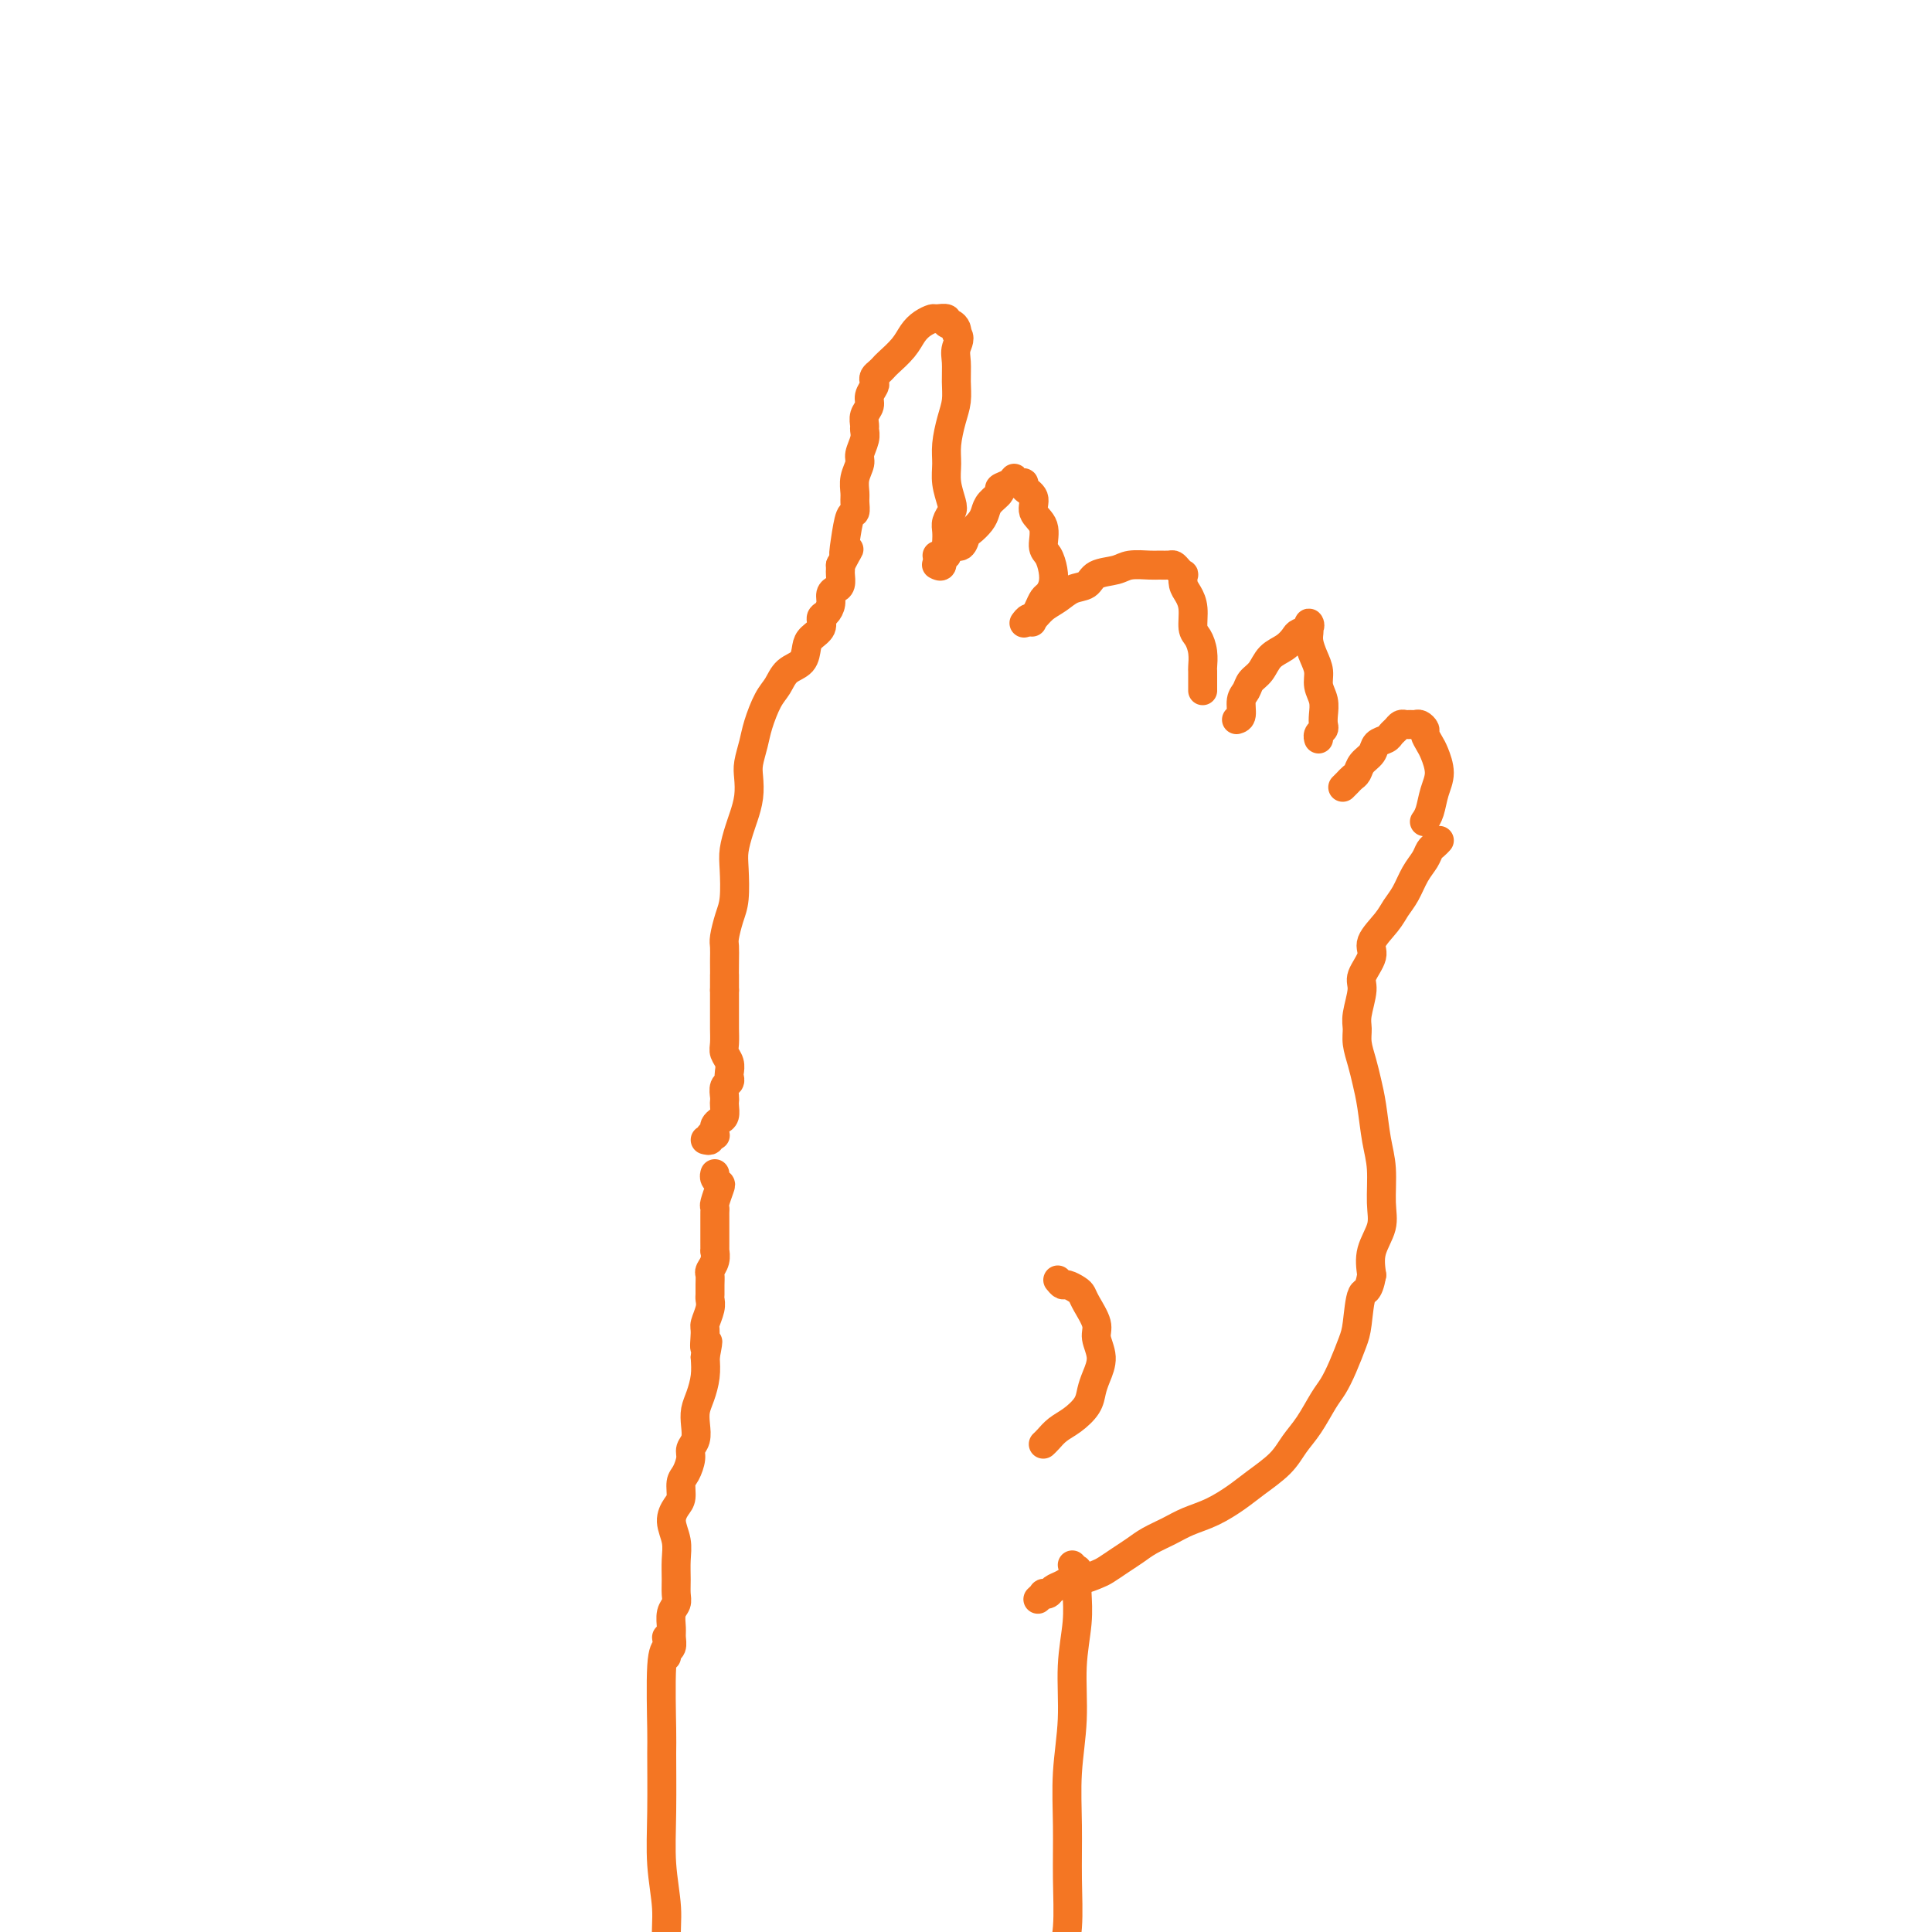 <svg viewBox='0 0 400 400' version='1.1' xmlns='http://www.w3.org/2000/svg' xmlns:xlink='http://www.w3.org/1999/xlink'><g fill='none' stroke='#F47623' stroke-width='6' stroke-linecap='round' stroke-linejoin='round'><path d='M138,343c-0.114,-0.359 -0.228,-0.719 0,-1c0.228,-0.281 0.797,-0.484 1,-1c0.203,-0.516 0.040,-1.345 0,-2c-0.040,-0.655 0.042,-1.136 0,-2c-0.042,-0.864 -0.208,-2.110 0,-3c0.208,-0.890 0.789,-1.423 1,-2c0.211,-0.577 0.052,-1.196 0,-2c-0.052,-0.804 0.003,-1.791 0,-3c-0.003,-1.209 -0.063,-2.640 0,-4c0.063,-1.360 0.251,-2.647 0,-4c-0.251,-1.353 -0.940,-2.770 -1,-4c-0.060,-1.230 0.510,-2.273 1,-3c0.490,-0.727 0.901,-1.140 1,-2c0.099,-0.860 -0.113,-2.169 0,-3c0.113,-0.831 0.552,-1.184 1,-2c0.448,-0.816 0.904,-2.094 1,-3c0.096,-0.906 -0.168,-1.438 0,-2c0.168,-0.562 0.767,-1.154 1,-2c0.233,-0.846 0.101,-1.948 0,-3c-0.101,-1.052 -0.171,-2.055 0,-3c0.171,-0.945 0.585,-1.831 1,-3c0.415,-1.169 0.833,-2.620 1,-4c0.167,-1.380 0.084,-2.690 0,-4'/><path d='M146,281c1.079,-5.552 0.275,-2.433 0,-2c-0.275,0.433 -0.021,-1.820 0,-3c0.021,-1.180 -0.191,-1.289 0,-2c0.191,-0.711 0.783,-2.026 1,-3c0.217,-0.974 0.057,-1.608 0,-2c-0.057,-0.392 -0.012,-0.541 0,-1c0.012,-0.459 -0.011,-1.227 0,-2c0.011,-0.773 0.056,-1.550 0,-2c-0.056,-0.450 -0.211,-0.572 0,-1c0.211,-0.428 0.789,-1.161 1,-2c0.211,-0.839 0.057,-1.783 0,-2c-0.057,-0.217 -0.015,0.293 0,0c0.015,-0.293 0.004,-1.389 0,-2c-0.004,-0.611 -0.001,-0.737 0,-1c0.001,-0.263 0.000,-0.662 0,-1c-0.000,-0.338 -0.000,-0.615 0,-1c0.000,-0.385 0.000,-0.877 0,-1c-0.000,-0.123 -0.001,0.124 0,0c0.001,-0.124 0.004,-0.618 0,-1c-0.004,-0.382 -0.014,-0.652 0,-1c0.014,-0.348 0.053,-0.776 0,-1c-0.053,-0.224 -0.196,-0.246 0,-1c0.196,-0.754 0.732,-2.241 1,-3c0.268,-0.759 0.268,-0.791 0,-1c-0.268,-0.209 -0.803,-0.595 -1,-1c-0.197,-0.405 -0.056,-0.830 0,-1c0.056,-0.170 0.028,-0.085 0,0'/><path d='M146,236c0.453,0.112 0.906,0.223 1,0c0.094,-0.223 -0.172,-0.781 0,-1c0.172,-0.219 0.781,-0.100 1,0c0.219,0.100 0.048,0.183 0,0c-0.048,-0.183 0.026,-0.630 0,-1c-0.026,-0.370 -0.151,-0.663 0,-1c0.151,-0.337 0.576,-0.719 1,-1c0.424,-0.281 0.845,-0.460 1,-1c0.155,-0.540 0.045,-1.440 0,-2c-0.045,-0.560 -0.026,-0.780 0,-1c0.026,-0.220 0.059,-0.439 0,-1c-0.059,-0.561 -0.211,-1.463 0,-2c0.211,-0.537 0.785,-0.711 1,-1c0.215,-0.289 0.072,-0.695 0,-1c-0.072,-0.305 -0.072,-0.509 0,-1c0.072,-0.491 0.215,-1.270 0,-2c-0.215,-0.730 -0.790,-1.410 -1,-2c-0.210,-0.590 -0.056,-1.089 0,-2c0.056,-0.911 0.015,-2.234 0,-3c-0.015,-0.766 -0.004,-0.975 0,-2c0.004,-1.025 0.001,-2.864 0,-4c-0.001,-1.136 -0.001,-1.568 0,-2'/><path d='M150,205c0.001,-4.564 0.003,-2.972 0,-3c-0.003,-0.028 -0.011,-1.674 0,-3c0.011,-1.326 0.042,-2.333 0,-3c-0.042,-0.667 -0.156,-0.996 0,-2c0.156,-1.004 0.581,-2.685 1,-4c0.419,-1.315 0.833,-2.266 1,-4c0.167,-1.734 0.087,-4.252 0,-6c-0.087,-1.748 -0.181,-2.726 0,-4c0.181,-1.274 0.636,-2.843 1,-4c0.364,-1.157 0.637,-1.902 1,-3c0.363,-1.098 0.818,-2.550 1,-4c0.182,-1.450 0.093,-2.899 0,-4c-0.093,-1.101 -0.190,-1.855 0,-3c0.190,-1.145 0.669,-2.681 1,-4c0.331,-1.319 0.516,-2.421 1,-4c0.484,-1.579 1.268,-3.634 2,-5c0.732,-1.366 1.413,-2.043 2,-3c0.587,-0.957 1.079,-2.196 2,-3c0.921,-0.804 2.270,-1.175 3,-2c0.730,-0.825 0.839,-2.104 1,-3c0.161,-0.896 0.373,-1.409 1,-2c0.627,-0.591 1.670,-1.261 2,-2c0.330,-0.739 -0.052,-1.546 0,-2c0.052,-0.454 0.540,-0.554 1,-1c0.460,-0.446 0.894,-1.236 1,-2c0.106,-0.764 -0.115,-1.500 0,-2c0.115,-0.500 0.567,-0.764 1,-1c0.433,-0.236 0.848,-0.445 1,-1c0.152,-0.555 0.041,-1.457 0,-2c-0.041,-0.543 -0.012,-0.727 0,-1c0.012,-0.273 0.006,-0.637 0,-1'/><path d='M174,117c2.868,-5.455 1.539,-2.592 1,-2c-0.539,0.592 -0.288,-1.086 0,-3c0.288,-1.914 0.612,-4.062 1,-5c0.388,-0.938 0.840,-0.664 1,-1c0.160,-0.336 0.028,-1.282 0,-2c-0.028,-0.718 0.049,-1.207 0,-2c-0.049,-0.793 -0.223,-1.890 0,-3c0.223,-1.110 0.845,-2.233 1,-3c0.155,-0.767 -0.156,-1.178 0,-2c0.156,-0.822 0.778,-2.054 1,-3c0.222,-0.946 0.044,-1.604 0,-2c-0.044,-0.396 0.044,-0.530 0,-1c-0.044,-0.470 -0.222,-1.278 0,-2c0.222,-0.722 0.843,-1.359 1,-2c0.157,-0.641 -0.151,-1.285 0,-2c0.151,-0.715 0.762,-1.501 1,-2c0.238,-0.499 0.103,-0.709 0,-1c-0.103,-0.291 -0.176,-0.661 0,-1c0.176,-0.339 0.599,-0.647 1,-1c0.401,-0.353 0.778,-0.753 1,-1c0.222,-0.247 0.287,-0.343 1,-1c0.713,-0.657 2.074,-1.874 3,-3c0.926,-1.126 1.419,-2.159 2,-3c0.581,-0.841 1.251,-1.489 2,-2c0.749,-0.511 1.576,-0.884 2,-1c0.424,-0.116 0.443,0.024 1,0c0.557,-0.024 1.652,-0.214 2,0c0.348,0.214 -0.051,0.830 0,1c0.051,0.170 0.552,-0.108 1,0c0.448,0.108 0.842,0.602 1,1c0.158,0.398 0.079,0.699 0,1'/><path d='M198,69c1.082,0.858 0.287,2.002 0,3c-0.287,0.998 -0.067,1.848 0,3c0.067,1.152 -0.020,2.604 0,4c0.020,1.396 0.148,2.736 0,4c-0.148,1.264 -0.572,2.454 -1,4c-0.428,1.546 -0.860,3.450 -1,5c-0.140,1.550 0.011,2.747 0,4c-0.011,1.253 -0.185,2.562 0,4c0.185,1.438 0.729,3.005 1,4c0.271,0.995 0.268,1.417 0,2c-0.268,0.583 -0.803,1.327 -1,2c-0.197,0.673 -0.057,1.274 0,2c0.057,0.726 0.030,1.575 0,2c-0.030,0.425 -0.064,0.425 0,1c0.064,0.575 0.227,1.723 0,2c-0.227,0.277 -0.844,-0.318 -1,0c-0.156,0.318 0.150,1.547 0,2c-0.150,0.453 -0.757,0.129 -1,0c-0.243,-0.129 -0.121,-0.065 0,0'/><path d='M194,115c0.305,-0.021 0.610,-0.042 1,0c0.390,0.042 0.864,0.148 1,0c0.136,-0.148 -0.067,-0.550 0,-1c0.067,-0.450 0.403,-0.950 1,-1c0.597,-0.050 1.456,0.348 2,0c0.544,-0.348 0.774,-1.444 1,-2c0.226,-0.556 0.447,-0.572 1,-1c0.553,-0.428 1.439,-1.266 2,-2c0.561,-0.734 0.798,-1.362 1,-2c0.202,-0.638 0.370,-1.286 1,-2c0.630,-0.714 1.723,-1.494 2,-2c0.277,-0.506 -0.263,-0.738 0,-1c0.263,-0.262 1.329,-0.554 2,-1c0.671,-0.446 0.948,-1.045 1,-1c0.052,0.045 -0.122,0.735 0,1c0.122,0.265 0.538,0.105 1,0c0.462,-0.105 0.969,-0.154 1,0c0.031,0.154 -0.413,0.510 0,1c0.413,0.490 1.683,1.113 2,2c0.317,0.887 -0.318,2.036 0,3c0.318,0.964 1.589,1.742 2,3c0.411,1.258 -0.036,2.995 0,4c0.036,1.005 0.557,1.277 1,2c0.443,0.723 0.809,1.899 1,3c0.191,1.101 0.206,2.129 0,3c-0.206,0.871 -0.632,1.584 -1,2c-0.368,0.416 -0.676,0.535 -1,1c-0.324,0.465 -0.664,1.276 -1,2c-0.336,0.724 -0.668,1.362 -1,2'/><path d='M214,128c-0.622,1.556 -0.178,0.444 0,0c0.178,-0.444 0.089,-0.222 0,0'/><path d='M212,129c0.351,-0.471 0.701,-0.942 1,-1c0.299,-0.058 0.545,0.298 1,0c0.455,-0.298 1.117,-1.249 2,-2c0.883,-0.751 1.987,-1.300 3,-2c1.013,-0.700 1.936,-1.550 3,-2c1.064,-0.450 2.271,-0.499 3,-1c0.729,-0.501 0.982,-1.455 2,-2c1.018,-0.545 2.801,-0.682 4,-1c1.199,-0.318 1.813,-0.818 3,-1c1.187,-0.182 2.948,-0.046 4,0c1.052,0.046 1.396,0.002 2,0c0.604,-0.002 1.468,0.036 2,0c0.532,-0.036 0.730,-0.147 1,0c0.270,0.147 0.611,0.553 1,1c0.389,0.447 0.826,0.937 1,1c0.174,0.063 0.084,-0.299 0,0c-0.084,0.299 -0.163,1.258 0,2c0.163,0.742 0.569,1.265 1,2c0.431,0.735 0.886,1.682 1,3c0.114,1.318 -0.113,3.006 0,4c0.113,0.994 0.566,1.292 1,2c0.434,0.708 0.848,1.825 1,3c0.152,1.175 0.041,2.410 0,3c-0.041,0.590 -0.011,0.537 0,1c0.011,0.463 0.003,1.444 0,2c-0.003,0.556 -0.001,0.688 0,1c0.001,0.312 0.000,0.803 0,1c-0.000,0.197 -0.000,0.098 0,0'/><path d='M256,149c0.448,-0.130 0.897,-0.260 1,-1c0.103,-0.740 -0.139,-2.089 0,-3c0.139,-0.911 0.660,-1.385 1,-2c0.340,-0.615 0.501,-1.373 1,-2c0.499,-0.627 1.337,-1.124 2,-2c0.663,-0.876 1.152,-2.132 2,-3c0.848,-0.868 2.055,-1.347 3,-2c0.945,-0.653 1.626,-1.478 2,-2c0.374,-0.522 0.440,-0.740 1,-1c0.560,-0.260 1.613,-0.562 2,-1c0.387,-0.438 0.106,-1.012 0,-1c-0.106,0.012 -0.039,0.611 0,1c0.039,0.389 0.048,0.568 0,1c-0.048,0.432 -0.153,1.115 0,2c0.153,0.885 0.563,1.970 1,3c0.437,1.030 0.901,2.006 1,3c0.099,0.994 -0.169,2.007 0,3c0.169,0.993 0.773,1.968 1,3c0.227,1.032 0.075,2.123 0,3c-0.075,0.877 -0.073,1.542 0,2c0.073,0.458 0.215,0.710 0,1c-0.215,0.290 -0.789,0.616 -1,1c-0.211,0.384 -0.060,0.824 0,1c0.060,0.176 0.030,0.088 0,0'/><path d='M278,163c0.336,-0.327 0.671,-0.654 1,-1c0.329,-0.346 0.650,-0.712 1,-1c0.350,-0.288 0.727,-0.497 1,-1c0.273,-0.503 0.440,-1.301 1,-2c0.560,-0.699 1.512,-1.300 2,-2c0.488,-0.700 0.512,-1.498 1,-2c0.488,-0.502 1.440,-0.709 2,-1c0.560,-0.291 0.727,-0.667 1,-1c0.273,-0.333 0.650,-0.625 1,-1c0.350,-0.375 0.671,-0.833 1,-1c0.329,-0.167 0.667,-0.041 1,0c0.333,0.041 0.663,-0.001 1,0c0.337,0.001 0.682,0.045 1,0c0.318,-0.045 0.610,-0.180 1,0c0.390,0.180 0.880,0.673 1,1c0.120,0.327 -0.128,0.488 0,1c0.128,0.512 0.634,1.376 1,2c0.366,0.624 0.592,1.008 1,2c0.408,0.992 0.999,2.592 1,4c0.001,1.408 -0.587,2.625 -1,4c-0.413,1.375 -0.650,2.909 -1,4c-0.350,1.091 -0.814,1.740 -1,2c-0.186,0.260 -0.093,0.130 0,0'/><path d='M298,174c-0.327,0.353 -0.654,0.706 -1,1c-0.346,0.294 -0.712,0.529 -1,1c-0.288,0.471 -0.498,1.178 -1,2c-0.502,0.822 -1.295,1.760 -2,3c-0.705,1.240 -1.321,2.781 -2,4c-0.679,1.219 -1.419,2.116 -2,3c-0.581,0.884 -1.002,1.757 -2,3c-0.998,1.243 -2.572,2.857 -3,4c-0.428,1.143 0.292,1.814 0,3c-0.292,1.186 -1.596,2.886 -2,4c-0.404,1.114 0.091,1.641 0,3c-0.091,1.359 -0.768,3.549 -1,5c-0.232,1.451 -0.021,2.163 0,3c0.021,0.837 -0.149,1.797 0,3c0.149,1.203 0.618,2.647 1,4c0.382,1.353 0.676,2.616 1,4c0.324,1.384 0.677,2.890 1,5c0.323,2.110 0.615,4.825 1,7c0.385,2.175 0.863,3.809 1,6c0.137,2.191 -0.066,4.938 0,7c0.066,2.062 0.402,3.440 0,5c-0.402,1.560 -1.544,3.303 -2,5c-0.456,1.697 -0.228,3.349 0,5'/><path d='M284,264c-0.711,3.993 -1.489,2.974 -2,4c-0.511,1.026 -0.755,4.096 -1,6c-0.245,1.904 -0.491,2.641 -1,4c-0.509,1.359 -1.280,3.339 -2,5c-0.720,1.661 -1.387,3.003 -2,4c-0.613,0.997 -1.171,1.649 -2,3c-0.829,1.351 -1.928,3.400 -3,5c-1.072,1.600 -2.116,2.750 -3,4c-0.884,1.250 -1.608,2.600 -3,4c-1.392,1.400 -3.453,2.850 -5,4c-1.547,1.150 -2.581,1.999 -4,3c-1.419,1.001 -3.223,2.155 -5,3c-1.777,0.845 -3.529,1.381 -5,2c-1.471,0.619 -2.663,1.321 -4,2c-1.337,0.679 -2.818,1.333 -4,2c-1.182,0.667 -2.064,1.345 -3,2c-0.936,0.655 -1.927,1.285 -3,2c-1.073,0.715 -2.226,1.515 -3,2c-0.774,0.485 -1.167,0.655 -2,1c-0.833,0.345 -2.107,0.867 -3,1c-0.893,0.133 -1.406,-0.122 -2,0c-0.594,0.122 -1.268,0.620 -2,1c-0.732,0.380 -1.520,0.641 -2,1c-0.480,0.359 -0.651,0.814 -1,1c-0.349,0.186 -0.877,0.101 -1,0c-0.123,-0.101 0.159,-0.220 0,0c-0.159,0.220 -0.760,0.777 -1,1c-0.240,0.223 -0.120,0.111 0,0'/><path d='M222,324c0.423,0.468 0.847,0.936 1,1c0.153,0.064 0.037,-0.277 0,0c-0.037,0.277 0.005,1.171 0,2c-0.005,0.829 -0.058,1.592 0,3c0.058,1.408 0.226,3.460 0,6c-0.226,2.540 -0.845,5.568 -1,9c-0.155,3.432 0.156,7.269 0,11c-0.156,3.731 -0.778,7.355 -1,11c-0.222,3.645 -0.044,7.311 0,11c0.044,3.689 -0.044,7.401 0,11c0.044,3.599 0.222,7.085 0,10c-0.222,2.915 -0.844,5.260 -1,8c-0.156,2.740 0.154,5.874 0,8c-0.154,2.126 -0.773,3.242 -1,5c-0.227,1.758 -0.061,4.156 0,6c0.061,1.844 0.016,3.133 0,5c-0.016,1.867 -0.004,4.310 0,6c0.004,1.690 0.001,2.626 0,3c-0.001,0.374 -0.001,0.187 0,0'/><path d='M138,339c0.113,0.767 0.227,1.534 0,2c-0.227,0.466 -0.794,0.631 -1,4c-0.206,3.369 -0.051,9.943 0,13c0.051,3.057 -0.001,2.597 0,5c0.001,2.403 0.057,7.668 0,12c-0.057,4.332 -0.225,7.731 0,11c0.225,3.269 0.845,6.408 1,9c0.155,2.592 -0.155,4.639 0,7c0.155,2.361 0.773,5.038 1,7c0.227,1.962 0.062,3.210 0,5c-0.062,1.790 -0.020,4.124 0,6c0.020,1.876 0.020,3.295 0,5c-0.020,1.705 -0.058,3.697 0,6c0.058,2.303 0.211,4.916 0,8c-0.211,3.084 -0.788,6.638 -1,9c-0.212,2.362 -0.061,3.532 0,4c0.061,0.468 0.030,0.234 0,0'/><path d='M219,265c0.363,0.447 0.726,0.894 1,1c0.274,0.106 0.460,-0.131 1,0c0.540,0.131 1.436,0.628 2,1c0.564,0.372 0.797,0.619 1,1c0.203,0.381 0.377,0.896 1,2c0.623,1.104 1.694,2.799 2,4c0.306,1.201 -0.154,1.910 0,3c0.154,1.090 0.922,2.561 1,4c0.078,1.439 -0.535,2.847 -1,4c-0.465,1.153 -0.782,2.053 -1,3c-0.218,0.947 -0.335,1.942 -1,3c-0.665,1.058 -1.877,2.178 -3,3c-1.123,0.822 -2.157,1.344 -3,2c-0.843,0.656 -1.496,1.446 -2,2c-0.504,0.554 -0.858,0.873 -1,1c-0.142,0.127 -0.071,0.064 0,0'/></g>
</svg>